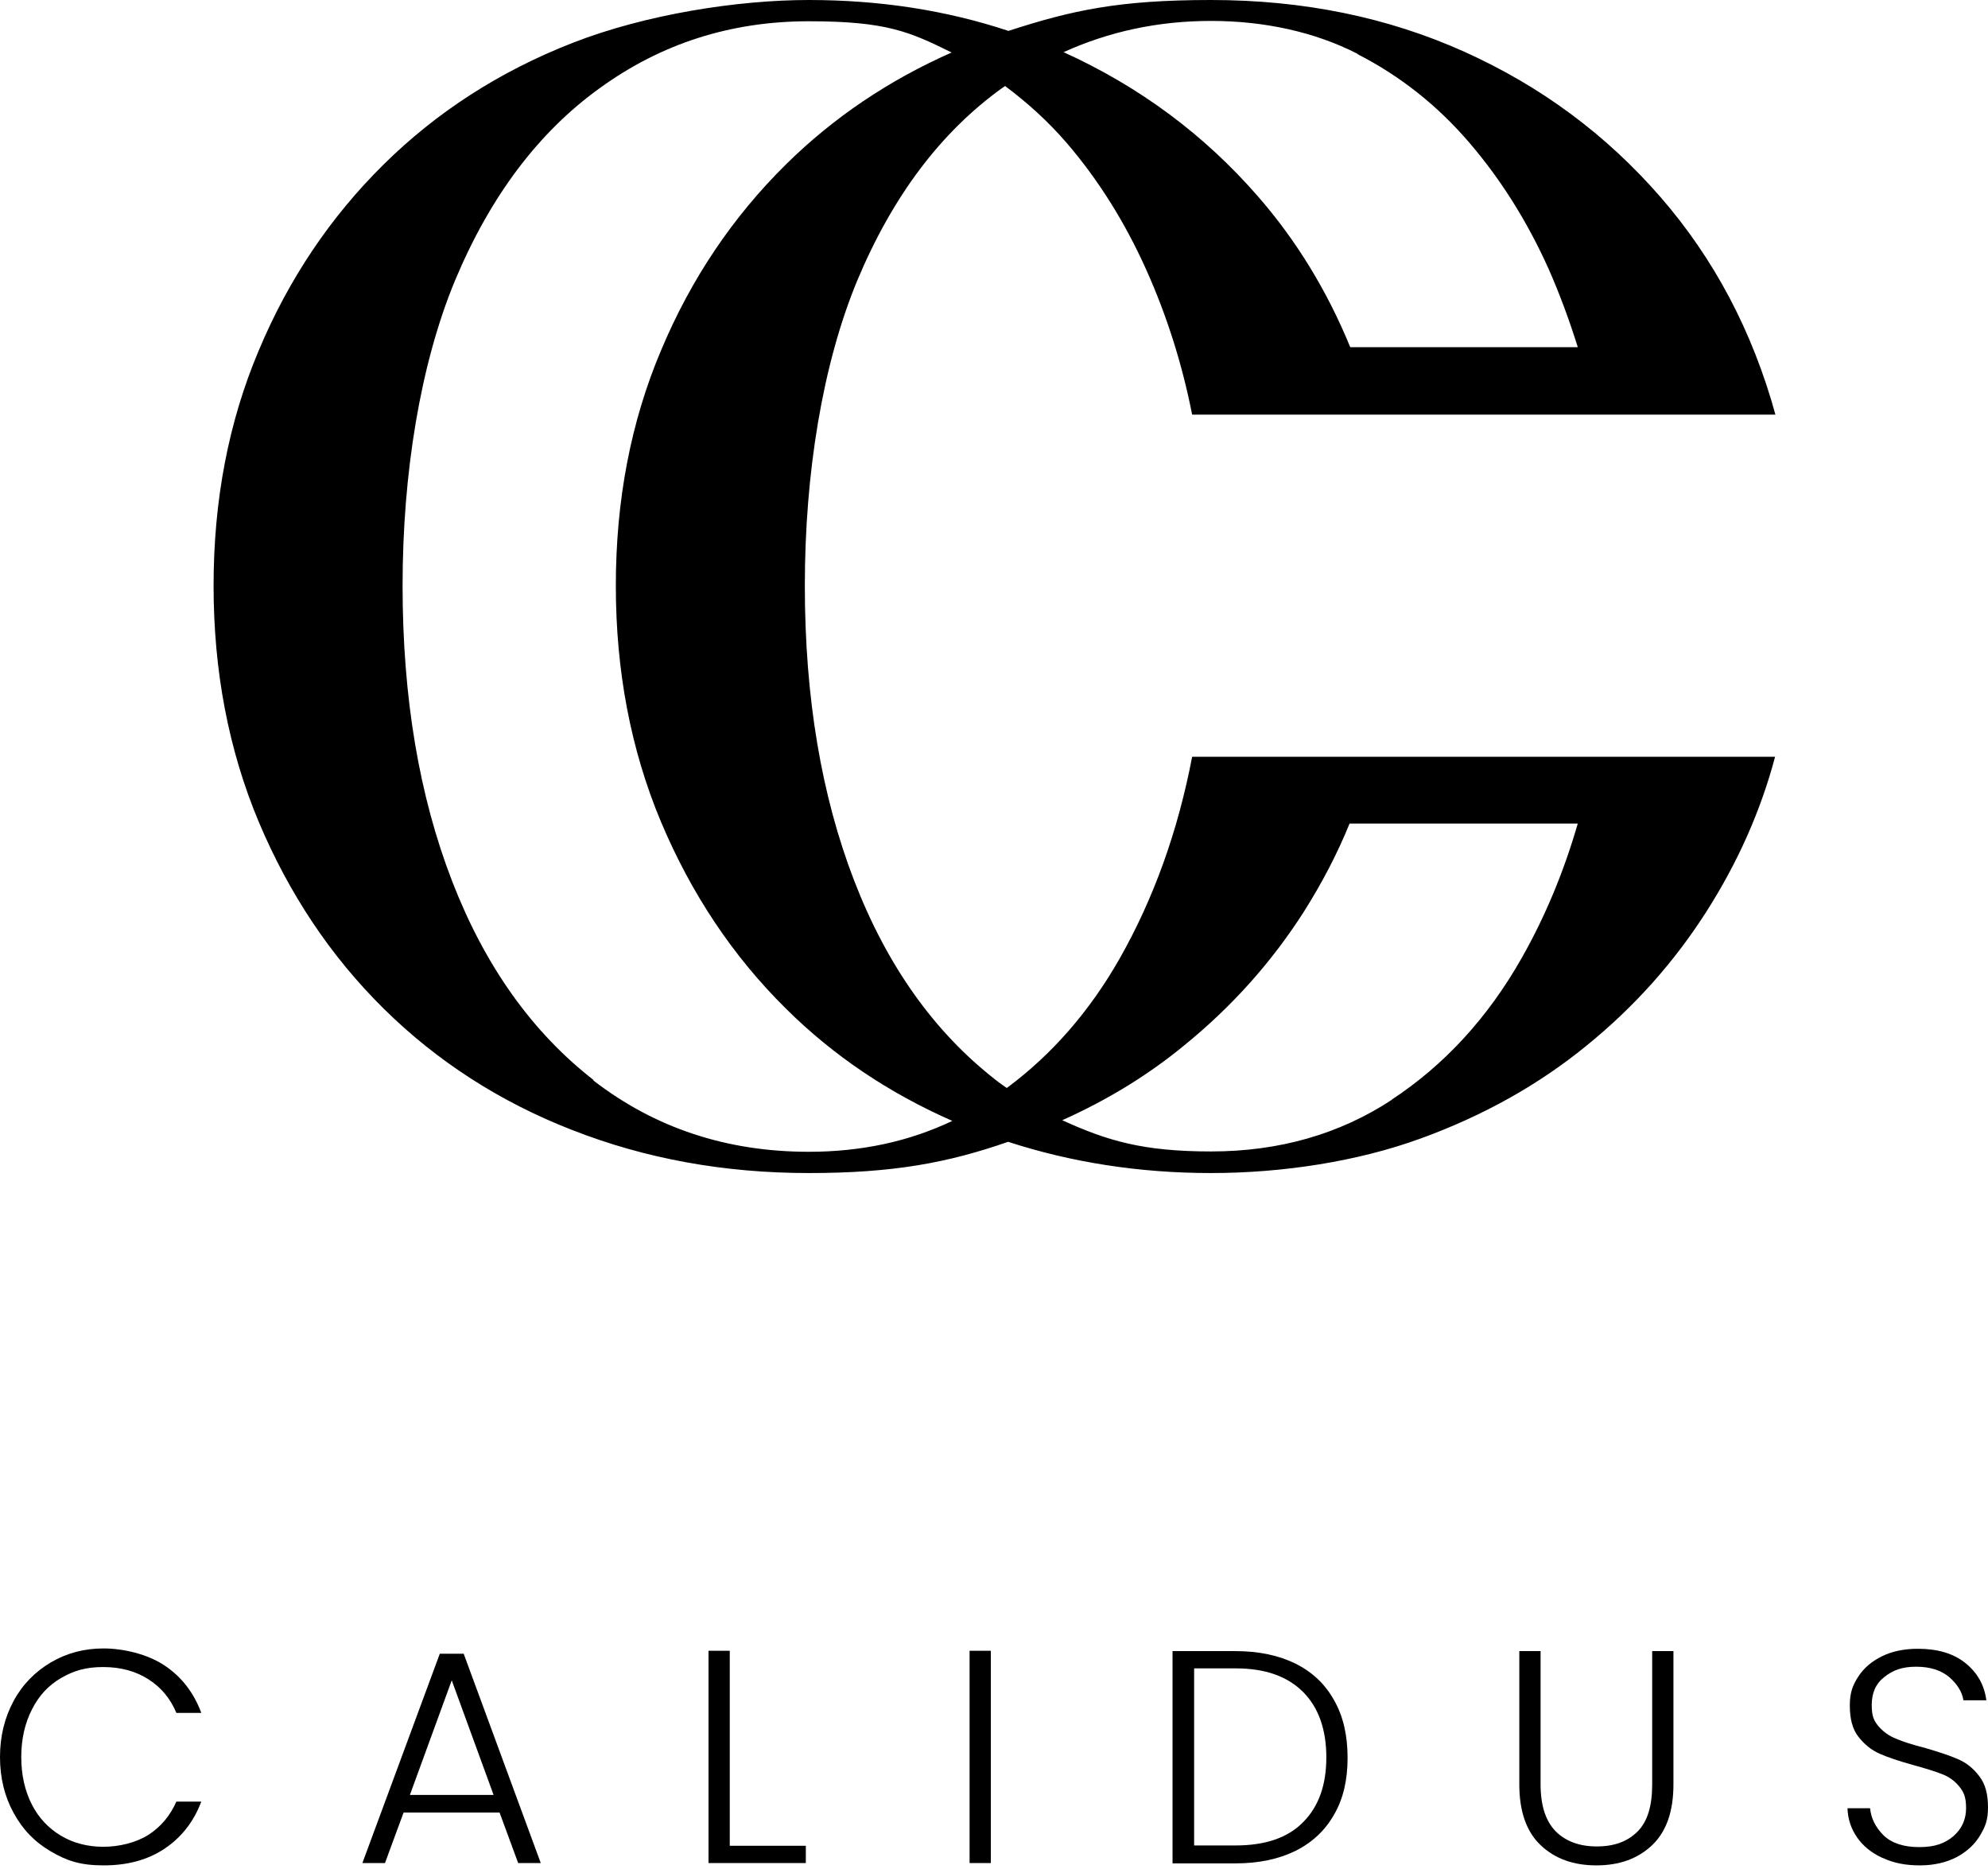 <svg xmlns="http://www.w3.org/2000/svg" width="350" height="329" viewBox="0 0 350 329" fill="none"><path d="M280.76 133.216H241.754H209.883C207.368 146.374 203.099 158.187 197.135 168.713C191.813 178.07 185.146 185.673 177.251 191.52C176.608 191.053 175.965 190.643 175.322 190.117C164.503 181.696 156.199 170.058 150.409 155.088C144.62 140.117 141.696 122.807 141.696 103.099C141.696 83.392 144.795 64.152 150.936 49.357C157.135 34.561 165.614 23.275 176.433 15.497C176.608 15.38 176.784 15.263 176.959 15.146C180.877 18.07 184.561 21.404 187.836 25.205C193.45 31.754 198.07 39.181 201.754 47.368C205.439 55.556 208.129 64.094 209.883 72.982H312.573C308.538 58.304 301.754 45.497 292.281 34.62C282.807 23.743 271.345 15.205 257.836 9.123C244.328 3.041 229.474 0 213.216 0C196.959 0 188.713 1.813 177.544 5.439C166.608 1.813 154.912 0 142.398 0C129.883 0 113.684 2.515 100.819 7.544C87.953 12.573 76.901 19.708 67.544 28.947C58.187 38.187 50.819 49.123 45.556 61.696C40.234 74.269 37.602 88.07 37.602 103.099C37.602 118.129 40.234 131.988 45.556 144.678C50.877 157.31 58.187 168.304 67.544 177.544C76.901 186.784 88.012 193.977 100.819 198.947C113.684 203.977 127.485 206.491 142.398 206.491C157.31 206.491 166.901 204.678 177.485 200.994C188.655 204.62 200.585 206.491 213.216 206.491C225.848 206.491 239.064 204.444 250.117 200.409C261.228 196.374 270.994 190.877 279.357 184.035C287.778 177.193 294.737 169.357 300.351 160.585C305.965 151.813 310 142.69 312.515 133.216H280.643H280.76ZM239.006 9.532C246.55 13.392 253.099 18.596 258.713 25.146C264.328 31.696 268.947 39.123 272.632 47.31C274.62 51.813 276.316 56.433 277.778 61.111H237.719C233.684 51.286 228.304 42.398 221.462 34.561C212.047 23.743 200.643 15.263 187.251 9.181C195.263 5.556 203.86 3.684 213.216 3.684C222.573 3.684 231.462 5.614 239.006 9.474V9.532ZM104.503 190.117C93.684 181.696 85.38 170.058 79.591 155.088C73.801 140.117 70.877 122.807 70.877 103.099C70.877 83.392 73.977 64.152 80.117 49.357C86.316 34.561 94.795 23.275 105.614 15.497C116.433 7.661 128.655 3.743 142.398 3.743C156.14 3.743 160.175 5.614 167.544 9.24C156.433 14.152 146.725 20.702 138.363 28.947C129.006 38.187 121.637 49.123 116.374 61.696C111.053 74.269 108.421 88.07 108.421 103.099C108.421 118.129 111.053 131.988 116.374 144.678C121.696 157.31 129.006 168.304 138.363 177.544C146.725 185.848 156.491 192.398 167.661 197.31C160.059 200.936 151.637 202.749 142.398 202.749C127.895 202.749 115.263 198.538 104.444 190.175L104.503 190.117ZM245.088 193.567C235.848 199.649 225.205 202.69 213.216 202.69C201.228 202.69 194.971 200.819 187.018 197.193C194.971 193.626 202.164 189.24 208.538 183.977C216.959 177.134 223.918 169.298 229.532 160.526C232.749 155.439 235.439 150.292 237.602 144.971H277.778C275.322 153.45 272.047 161.345 267.895 168.655C261.93 179.181 254.269 187.485 245.029 193.567H245.088Z" fill="black" style="fill:black;fill-opacity:1;"></path><path d="M2.398 299.415C3.977 296.491 6.199 294.269 8.947 292.632C11.754 290.994 14.795 290.175 18.246 290.175C21.696 290.175 25.965 291.17 28.947 293.158C31.93 295.146 34.094 297.895 35.439 301.52H31.053C30 299.006 28.363 297.018 26.14 295.614C23.977 294.21 21.287 293.45 18.187 293.45C15.088 293.45 12.982 294.094 10.76 295.38C8.538 296.667 6.842 298.479 5.614 300.936C4.386 303.333 3.743 306.14 3.743 309.298C3.743 312.456 4.386 315.263 5.614 317.661C6.842 320.058 8.596 321.871 10.76 323.158C12.924 324.444 15.439 325.088 18.187 325.088C20.936 325.088 23.918 324.386 26.14 322.982C28.304 321.579 29.942 319.649 31.053 317.134H35.439C34.094 320.702 31.93 323.45 28.947 325.439C25.965 327.427 22.398 328.363 18.246 328.363C14.094 328.363 11.754 327.544 8.947 325.906C6.14 324.269 3.977 322.047 2.398 319.123C0.819 316.257 0 312.982 0 309.298C0 305.614 0.819 302.339 2.398 299.415Z" fill="black" style="fill:black;fill-opacity:1;"></path><path d="M88.012 319.064H71.053L67.778 327.953H63.801L77.427 291.111H81.637L95.205 327.953H91.228L87.953 319.064H88.012ZM86.901 315.965L79.532 295.789L72.164 315.965H86.901Z" fill="black" style="fill:black;fill-opacity:1;"></path><path d="M128.48 324.912H141.871V327.953H124.737V290.585H128.48V324.854V324.912Z" fill="black" style="fill:black;fill-opacity:1;"></path><path d="M174.444 290.585V327.953H170.702V290.585H174.444Z" fill="black" style="fill:black;fill-opacity:1;"></path><path d="M228.129 292.865C231.111 294.386 233.333 296.491 234.912 299.357C236.491 302.164 237.251 305.497 237.251 309.415C237.251 313.333 236.491 316.608 234.912 319.357C233.333 322.164 231.111 324.269 228.129 325.789C225.146 327.251 221.637 328.012 217.485 328.012H206.433V290.643H217.485C221.637 290.643 225.146 291.403 228.129 292.865ZM229.415 320.76C232.164 318.012 233.509 314.211 233.509 309.357C233.509 304.503 232.164 300.585 229.415 297.836C226.667 295.088 222.749 293.684 217.544 293.684H210.234V324.854H217.544C222.749 324.854 226.725 323.509 229.415 320.76Z" fill="black" style="fill:black;fill-opacity:1;"></path><path d="M271.228 290.585V314.094C271.228 317.778 272.105 320.526 273.86 322.339C275.614 324.094 278.012 325.029 281.111 325.029C284.21 325.029 286.55 324.152 288.304 322.398C290.058 320.643 290.877 317.895 290.877 314.152V290.643H294.62V314.094C294.62 318.83 293.392 322.398 290.877 324.795C288.363 327.193 285.088 328.363 281.053 328.363C277.018 328.363 273.743 327.193 271.228 324.795C268.713 322.398 267.485 318.83 267.485 314.094V290.643H271.228V290.585Z" fill="black" style="fill:black;fill-opacity:1;"></path><path d="M331.345 327.018C329.474 326.14 328.012 324.971 326.959 323.45C325.906 321.93 325.322 320.234 325.263 318.304H329.24C329.415 320.117 330.234 321.696 331.637 323.099C333.041 324.444 335.146 325.146 337.895 325.146C340.643 325.146 342.398 324.503 343.918 323.216C345.38 321.93 346.14 320.292 346.14 318.304C346.14 316.316 345.731 315.439 344.912 314.444C344.094 313.45 343.099 312.749 341.871 312.281C340.643 311.813 339.006 311.287 336.842 310.702C334.327 310 332.398 309.357 330.936 308.713C329.474 308.07 328.246 307.076 327.193 305.731C326.14 304.386 325.672 302.573 325.672 300.234C325.672 297.895 326.199 296.608 327.193 295.088C328.187 293.567 329.591 292.398 331.403 291.52C333.216 290.643 335.322 290.234 337.661 290.234C341.111 290.234 343.918 291.053 346.023 292.748C348.129 294.444 349.357 296.608 349.708 299.298H345.672C345.439 297.778 344.561 296.433 343.158 295.205C341.754 294.035 339.825 293.392 337.368 293.392C334.912 293.392 333.275 293.977 331.754 295.205C330.234 296.374 329.532 298.012 329.532 300.117C329.532 302.222 329.941 302.924 330.76 303.918C331.579 304.854 332.632 305.614 333.86 306.082C335.088 306.608 336.725 307.134 338.83 307.661C341.228 308.363 343.216 309.006 344.678 309.649C346.199 310.292 347.427 311.287 348.48 312.69C349.532 314.035 350 315.848 350 318.129C350 320.409 349.532 321.52 348.596 323.099C347.661 324.678 346.316 325.906 344.503 326.901C342.69 327.836 340.526 328.363 338.012 328.363C335.497 328.363 333.392 327.953 331.52 327.076L331.345 327.018Z" fill="black" style="fill:black;fill-opacity:1;"></path></svg>